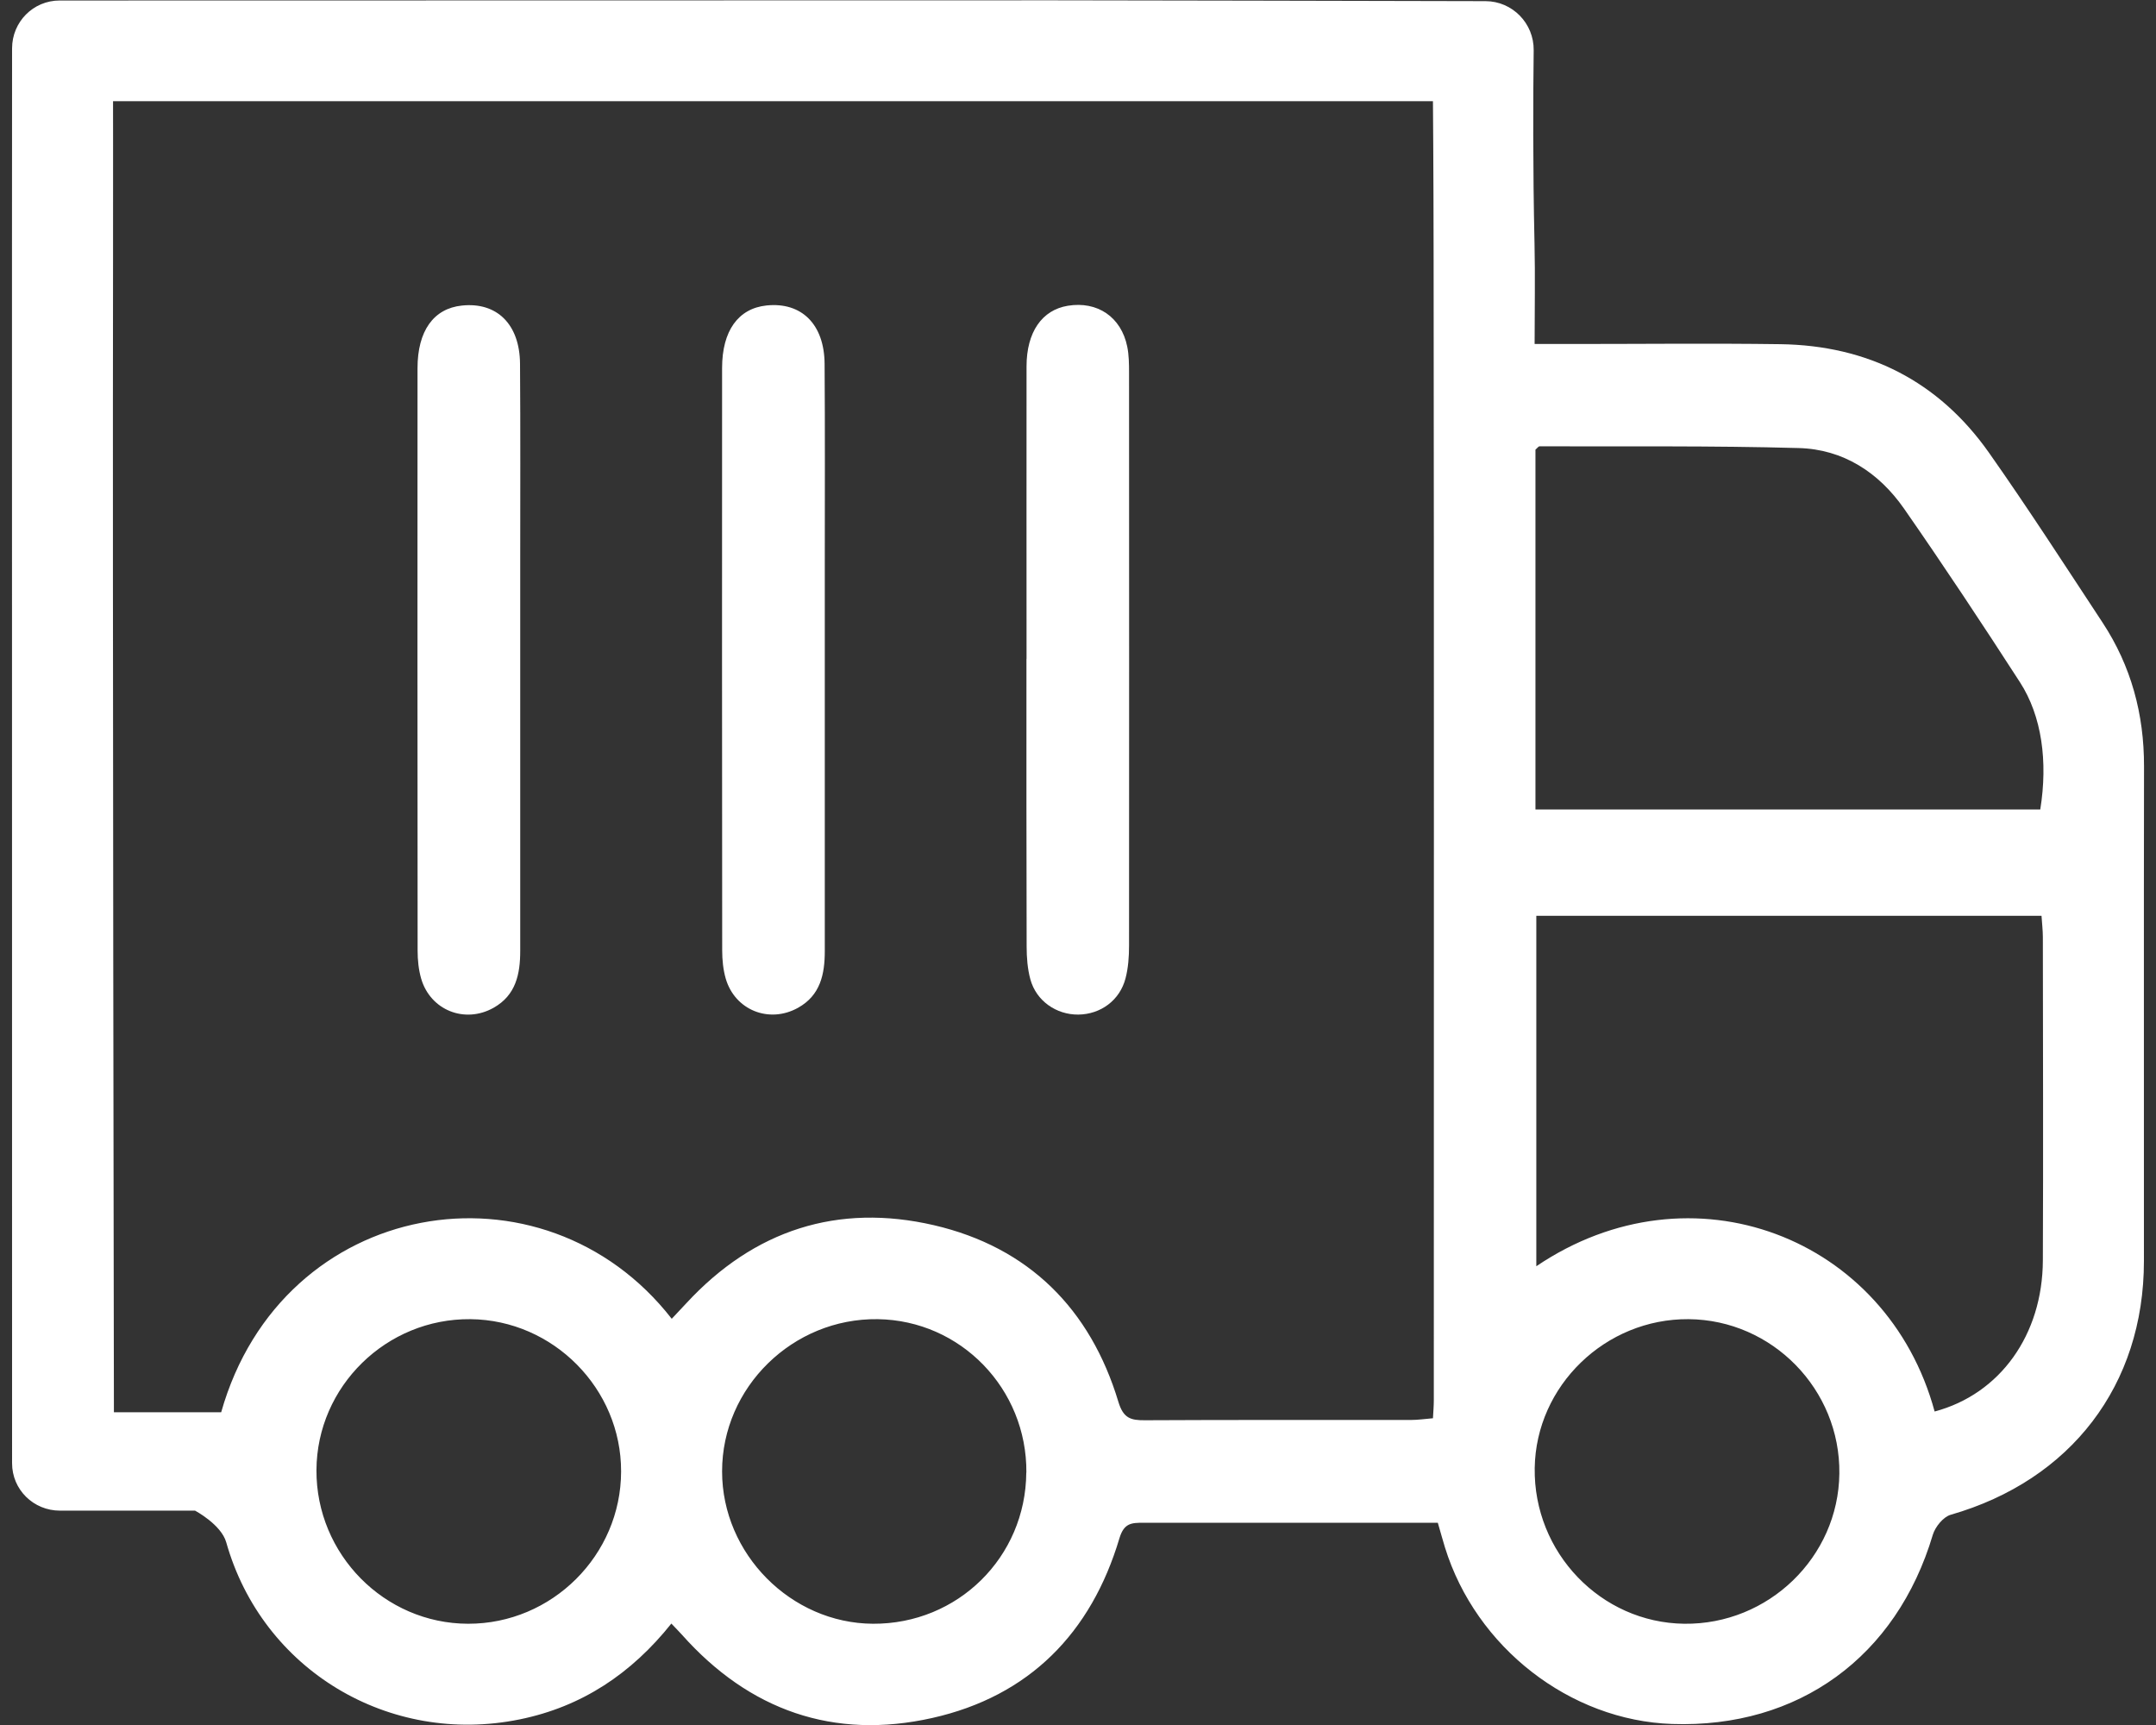 <svg width="90" height="72" viewBox="0 0 90 72" fill="none" xmlns="http://www.w3.org/2000/svg">
<rect x="0" y="0" width="90" height="72" fill="#333333" stroke="none"/>
<path d="M28.025 67.766C26.361 69.852 24.295 71.237 21.692 71.766C16.243 72.877 10.949 69.705 9.444 64.375C9.233 63.631 8.143 63.053 8.143 63.053H2.504C1.399 63.053 0.504 62.178 0.504 61.074C0.503 53.08 0.5 23.032 0.5 10.975C0.502 7.135 0.503 3.947 0.504 2.019C0.504 0.914 1.386 0.021 2.49 0.021C9.729 0.019 34.755 0.013 44.003 0.013C46.623 0.013 57.449 0.038 62.013 0.048C63.135 0.051 64.035 0.976 64.022 2.098C63.999 3.984 63.985 6.969 64.057 10.175C64.088 11.524 64.061 12.878 64.061 14.358C64.65 14.358 65.163 14.358 65.681 14.358C68.563 14.358 71.441 14.326 74.322 14.366C77.969 14.418 80.922 15.907 83.028 18.896C84.664 21.22 86.204 23.608 87.769 25.985C88.963 27.8 89.504 29.81 89.5 31.983C89.488 38.865 89.5 45.751 89.496 52.633C89.496 57.815 86.447 61.784 81.431 63.225C81.121 63.312 80.783 63.73 80.683 64.061C79.167 69.155 75.079 72.137 69.8 71.957C65.537 71.814 61.613 68.765 60.319 64.59C60.223 64.275 60.136 63.961 60.02 63.559C59.395 63.559 58.77 63.559 58.15 63.559C54.675 63.559 51.196 63.559 47.721 63.559C47.239 63.559 46.921 63.567 46.73 64.204C45.551 68.16 42.964 70.799 38.916 71.707C34.804 72.63 31.281 71.396 28.463 68.228C28.332 68.081 28.192 67.945 28.025 67.766ZM28.041 55.045C28.248 54.826 28.451 54.611 28.65 54.396C31.476 51.339 34.975 50.209 38.991 51.14C42.94 52.06 45.516 54.631 46.686 58.512C46.893 59.197 47.199 59.284 47.788 59.28C51.494 59.26 55.204 59.272 58.91 59.268C59.197 59.268 59.479 59.224 59.817 59.197C59.833 58.902 59.853 58.679 59.853 58.452C59.853 42.603 59.865 26.753 59.845 10.907C59.841 6.891 59.817 4.224 59.817 4.224H4.719C4.719 4.224 4.723 6.895 4.719 10.844C4.695 24.807 4.755 58.946 4.755 58.946C4.755 58.946 6.5 58.946 9.233 58.946C11.777 49.958 22.671 48.151 28.041 55.045ZM80.763 58.914C83.493 58.186 85.265 55.71 85.277 52.609C85.297 48.111 85.281 43.618 85.277 39.12C85.277 38.829 85.241 38.543 85.221 38.224H64.132V52.852C70.601 48.474 78.781 51.622 80.759 58.914H80.763ZM64.096 33.786H85.169C85.492 31.78 85.233 29.886 84.321 28.476C82.745 26.037 81.141 23.613 79.481 21.228C78.43 19.72 76.938 18.748 75.079 18.701C71.476 18.601 67.874 18.641 64.268 18.629C64.22 18.629 64.168 18.709 64.096 18.768V33.794V33.786ZM13.21 61.362C13.194 64.876 16.048 67.766 19.539 67.774C23.042 67.782 25.924 64.912 25.927 61.418C25.935 57.963 23.097 55.097 19.642 55.061C16.127 55.025 13.226 57.871 13.21 61.362ZM76.782 61.505C76.826 57.998 73.984 55.089 70.489 55.061C67.018 55.033 64.116 57.839 64.065 61.274C64.013 64.801 66.823 67.73 70.306 67.774C73.821 67.818 76.743 64.992 76.782 61.505ZM42.845 61.465C42.872 57.967 40.102 55.109 36.639 55.061C33.092 55.013 30.139 57.907 30.143 61.418C30.143 64.857 33.017 67.754 36.44 67.774C39.979 67.794 42.817 64.996 42.841 61.465H42.845Z" fill="white"/>
<path d="M21.716 27.485C21.716 31.553 21.716 35.621 21.716 39.689C21.716 40.656 21.537 41.54 20.602 42.065C19.404 42.738 17.967 42.169 17.581 40.847C17.473 40.473 17.433 40.067 17.433 39.677C17.425 31.573 17.425 23.469 17.429 15.369C17.429 13.809 18.102 12.877 19.28 12.754C20.737 12.599 21.697 13.53 21.708 15.186C21.728 17.964 21.716 20.743 21.716 23.521C21.716 24.842 21.716 26.168 21.716 27.489V27.485Z" fill="white"/>
<path d="M34.43 27.489C34.43 31.557 34.43 35.625 34.43 39.693C34.43 40.664 34.247 41.544 33.312 42.065C32.11 42.734 30.677 42.165 30.294 40.843C30.187 40.469 30.147 40.063 30.147 39.669C30.139 31.565 30.139 23.461 30.143 15.361C30.143 13.805 30.82 12.874 31.998 12.75C33.455 12.599 34.41 13.53 34.422 15.186C34.442 17.965 34.43 20.743 34.43 23.521C34.43 24.843 34.43 26.168 34.43 27.489Z" fill="white"/>
<path d="M42.852 27.497C42.852 23.43 42.848 19.362 42.852 15.294C42.852 13.861 43.497 12.938 44.576 12.762C45.81 12.559 46.805 13.232 47.056 14.47C47.127 14.82 47.131 15.19 47.131 15.553C47.135 23.525 47.135 31.494 47.131 39.466C47.131 39.924 47.099 40.398 46.984 40.836C46.745 41.755 45.945 42.336 45.014 42.348C44.094 42.356 43.258 41.779 43.011 40.875C42.892 40.438 42.856 39.964 42.856 39.506C42.844 35.506 42.848 31.502 42.848 27.502L42.852 27.497Z" fill="white"/>
</svg>
